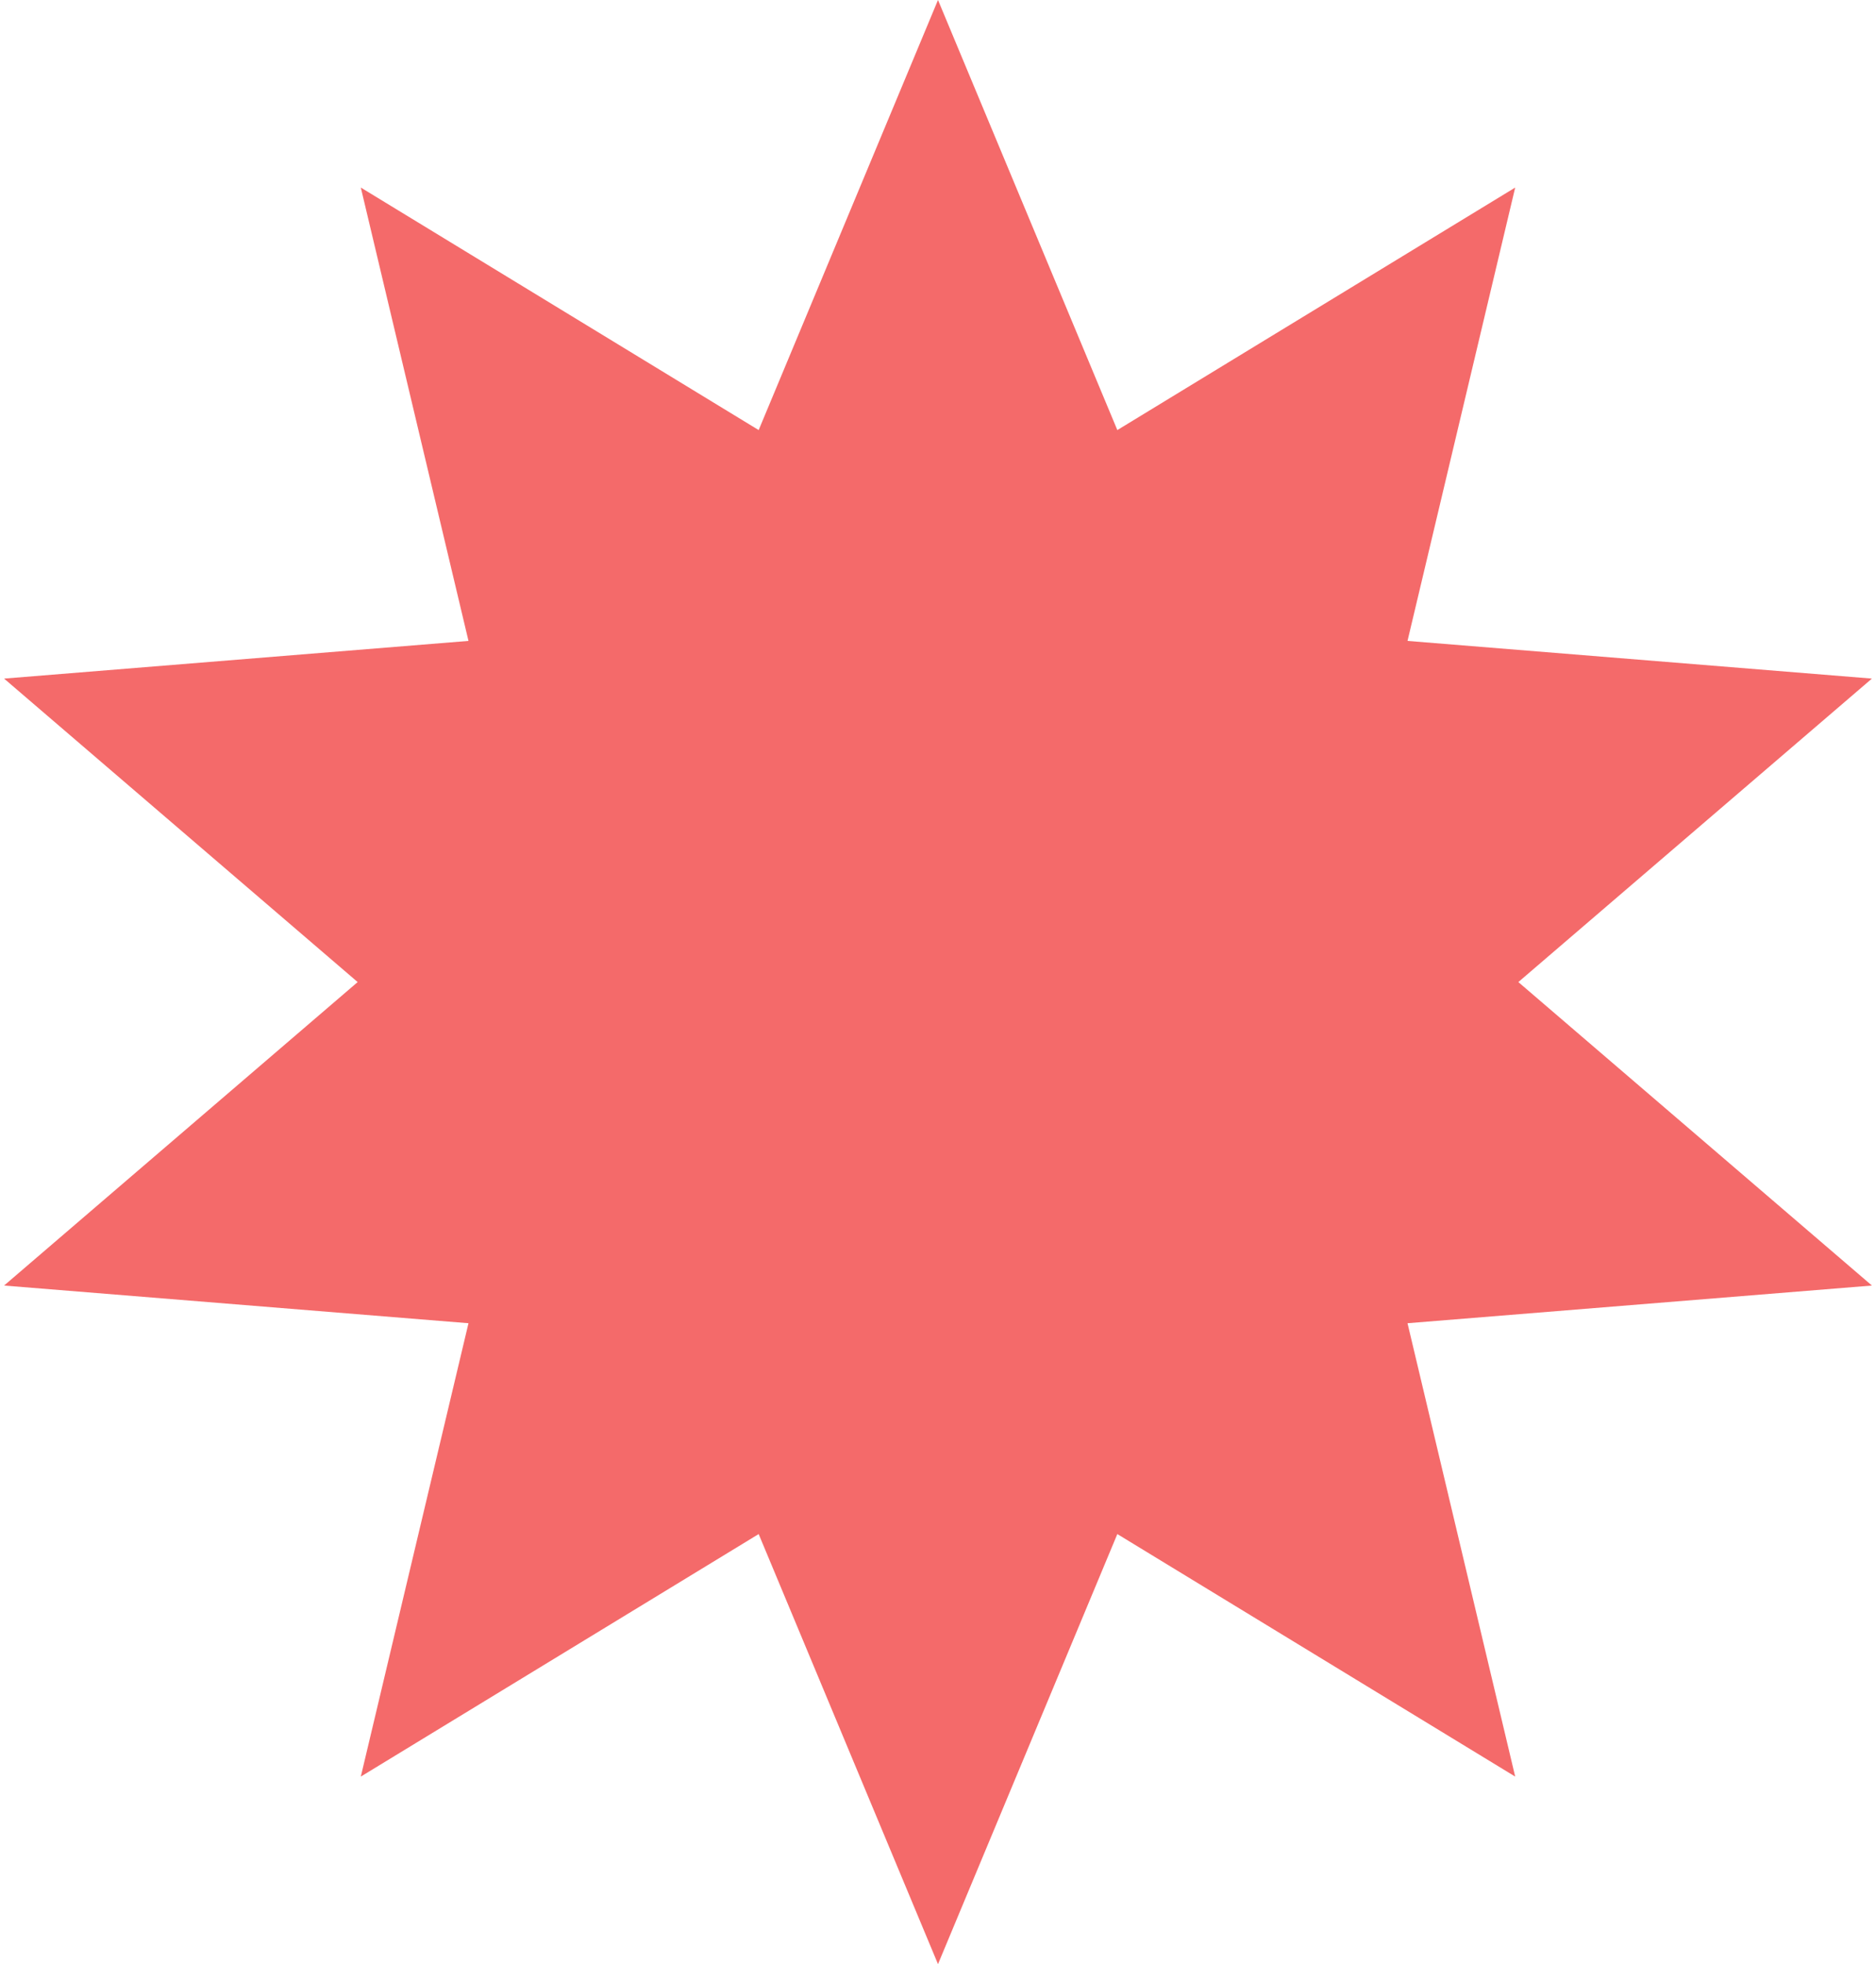 <?xml version="1.0" encoding="UTF-8"?> <svg xmlns="http://www.w3.org/2000/svg" width="128" height="134" viewBox="0 0 128 134" fill="none"> <path d="M64 0L76.236 29.341L103.382 12.796L96.035 43.725L127.721 46.296L103.597 67L127.721 87.704L96.035 90.275L103.382 121.204L76.236 104.659L64 134L51.764 104.659L24.618 121.204L31.965 90.275L0.279 87.704L24.403 67L0.279 46.296L31.965 43.725L24.618 12.796L51.764 29.341L64 0Z" fill="#F46A6A"></path> </svg> 